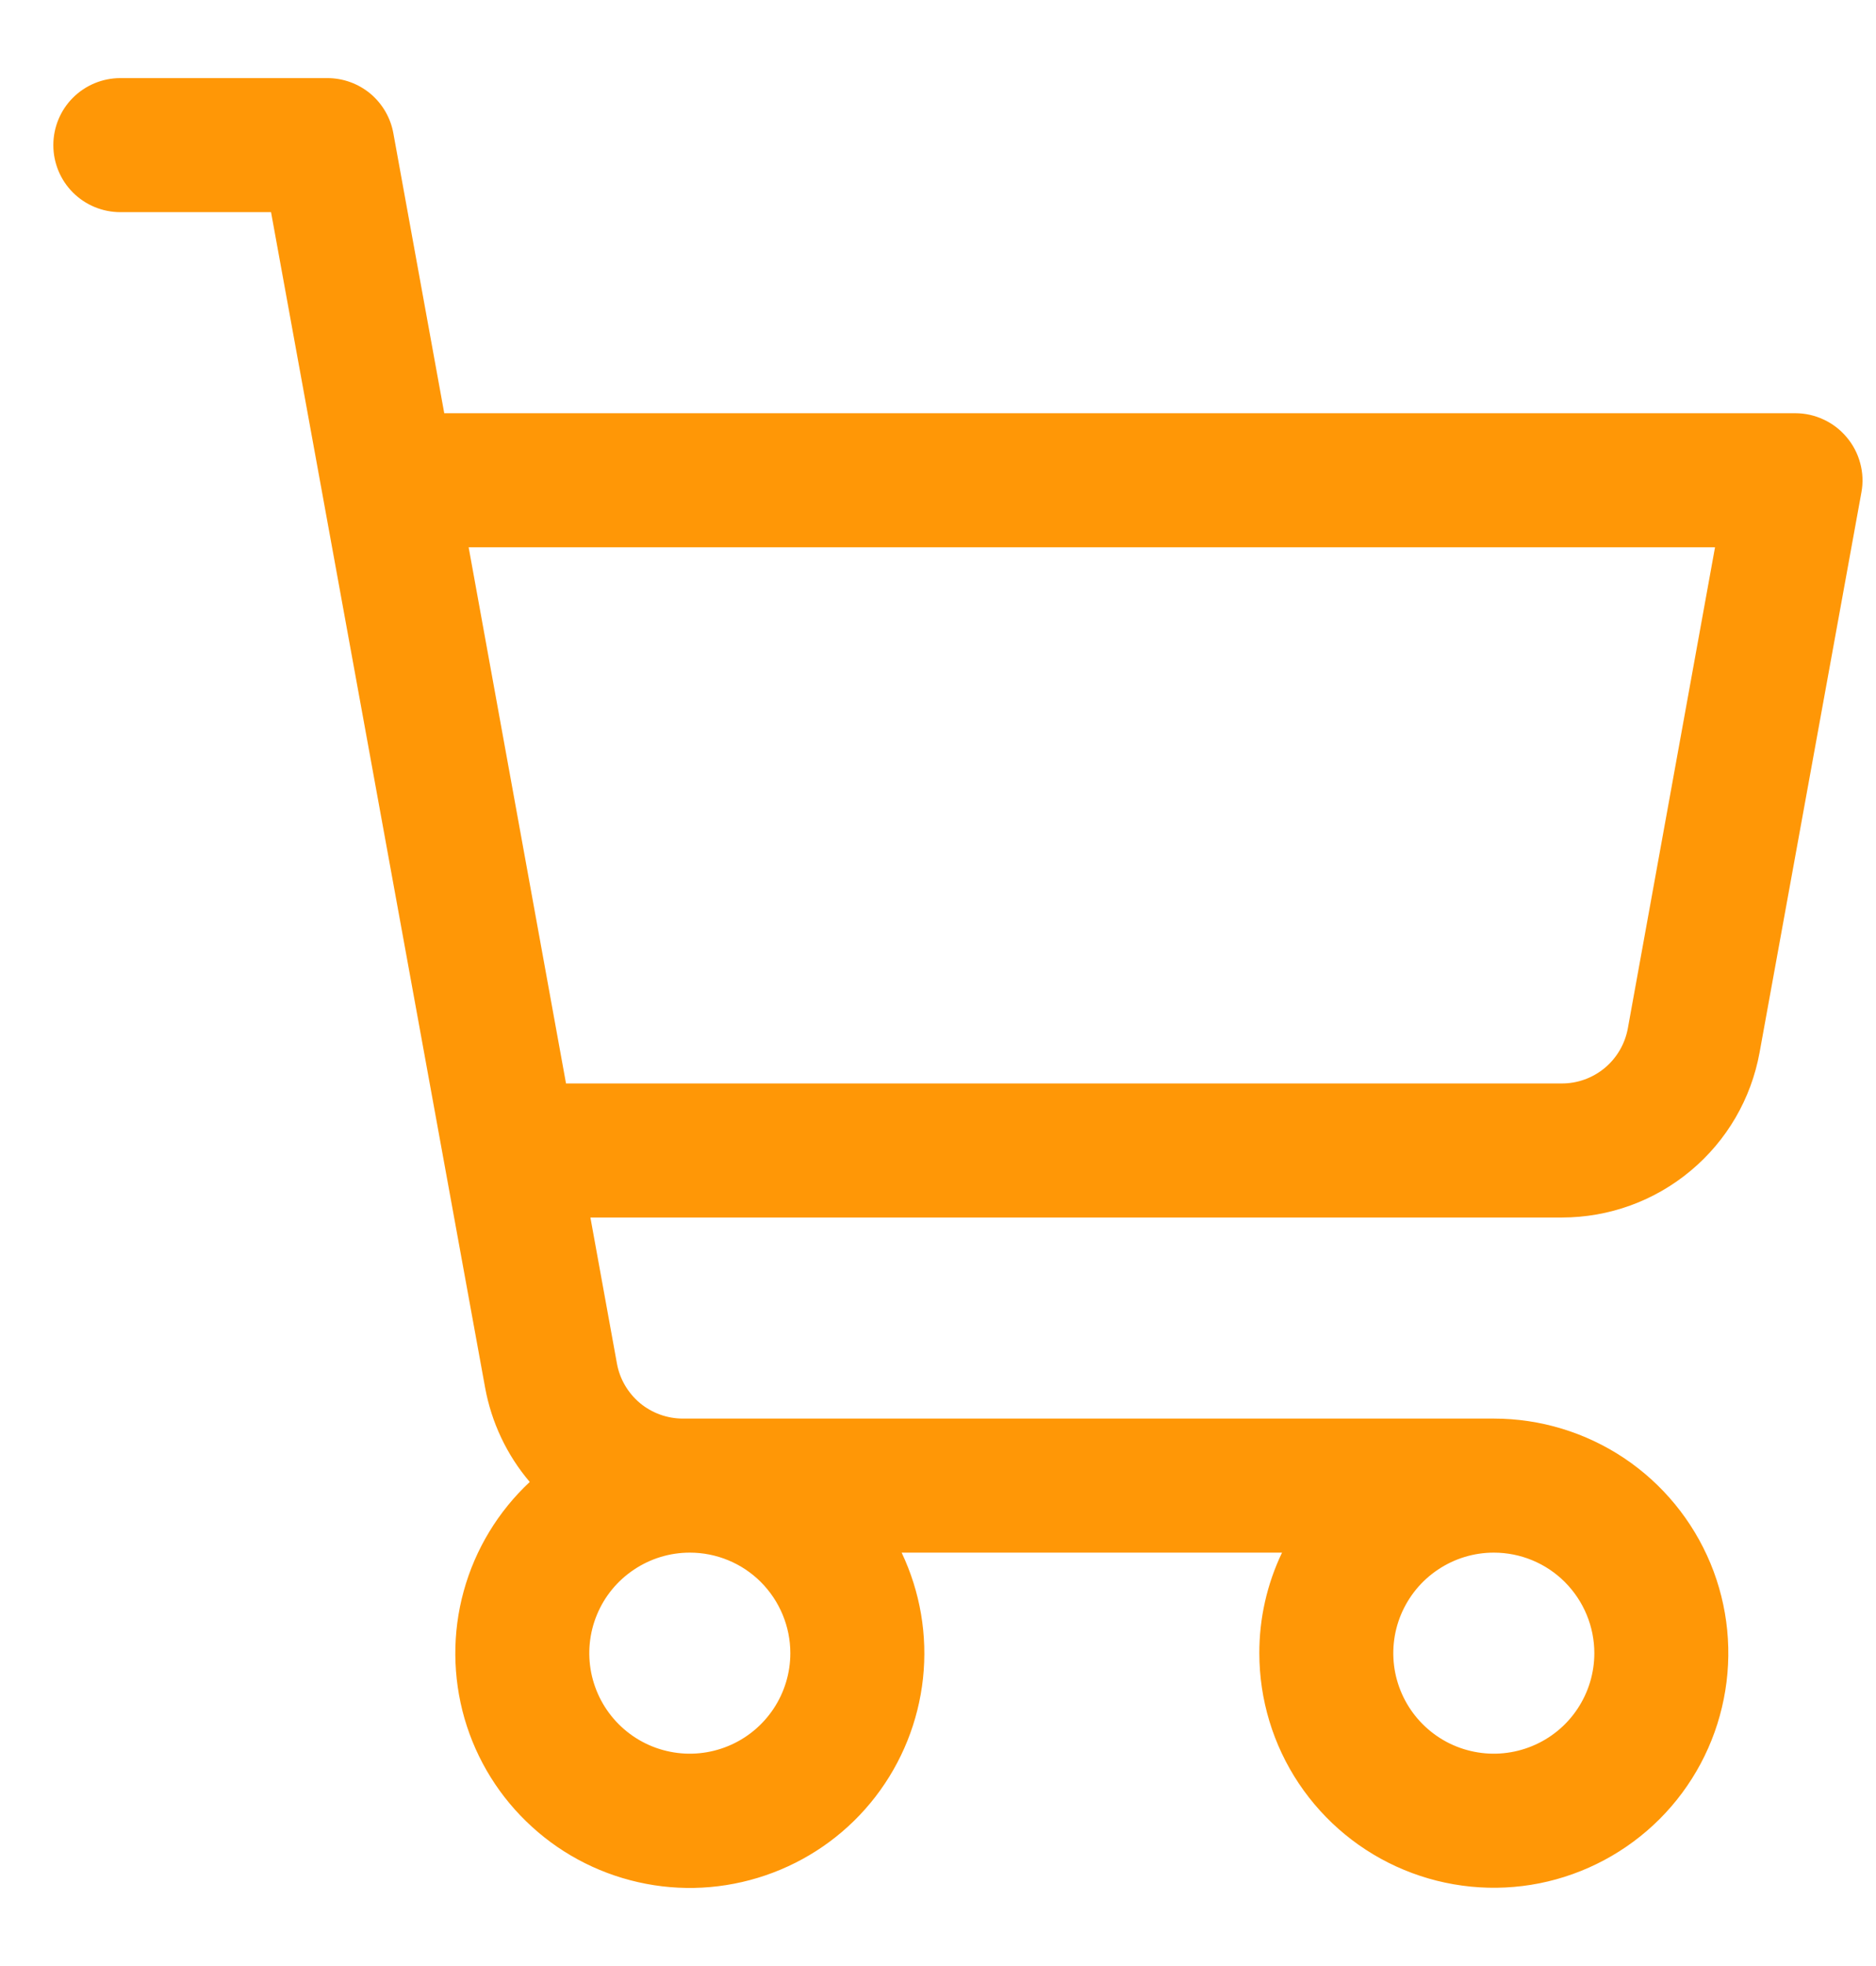 <svg width="21" height="22" viewBox="0 0 21 22" fill="none" xmlns="http://www.w3.org/2000/svg">
<path d="M20.672 4.893C20.602 4.809 20.514 4.741 20.414 4.695C20.315 4.648 20.206 4.624 20.097 4.624H4.973L4.403 1.49C4.372 1.317 4.28 1.161 4.146 1.048C4.011 0.936 3.841 0.874 3.665 0.874H1.347C1.148 0.874 0.957 0.953 0.816 1.094C0.676 1.234 0.597 1.425 0.597 1.624C0.597 1.823 0.676 2.014 0.816 2.154C0.957 2.295 1.148 2.374 1.347 2.374H3.034L5.43 15.526C5.501 15.916 5.673 16.281 5.93 16.583C5.576 16.914 5.32 17.336 5.191 17.804C5.062 18.271 5.066 18.765 5.2 19.231C5.335 19.697 5.596 20.116 5.955 20.442C6.313 20.769 6.755 20.989 7.232 21.08C7.708 21.171 8.2 21.127 8.653 20.955C9.107 20.783 9.504 20.489 9.8 20.105C10.096 19.721 10.28 19.263 10.332 18.781C10.384 18.299 10.301 17.812 10.093 17.374H14.351C14.183 17.725 14.096 18.11 14.097 18.499C14.097 19.018 14.251 19.526 14.539 19.957C14.828 20.389 15.238 20.726 15.717 20.924C16.197 21.123 16.725 21.175 17.234 21.074C17.743 20.972 18.211 20.722 18.578 20.355C18.945 19.988 19.195 19.52 19.296 19.011C19.398 18.502 19.346 17.974 19.147 17.494C18.948 17.015 18.612 16.605 18.18 16.316C17.748 16.028 17.241 15.874 16.722 15.874H7.644C7.468 15.874 7.298 15.812 7.163 15.7C7.029 15.587 6.937 15.431 6.906 15.258L6.609 13.624H17.484C18.011 13.624 18.521 13.439 18.925 13.101C19.33 12.764 19.603 12.295 19.697 11.776L20.837 5.508C20.857 5.4 20.852 5.288 20.823 5.182C20.795 5.076 20.743 4.977 20.672 4.893ZM8.847 18.499C8.847 18.721 8.781 18.939 8.657 19.124C8.533 19.309 8.358 19.453 8.152 19.538C7.947 19.623 7.72 19.646 7.502 19.602C7.284 19.559 7.084 19.452 6.926 19.294C6.769 19.137 6.662 18.937 6.618 18.718C6.575 18.5 6.597 18.274 6.682 18.069C6.767 17.863 6.912 17.687 7.097 17.564C7.282 17.44 7.499 17.374 7.722 17.374C8.02 17.374 8.306 17.492 8.517 17.703C8.728 17.915 8.847 18.201 8.847 18.499ZM17.847 18.499C17.847 18.721 17.781 18.939 17.657 19.124C17.534 19.309 17.358 19.453 17.152 19.538C16.947 19.623 16.72 19.646 16.502 19.602C16.284 19.559 16.084 19.452 15.926 19.294C15.769 19.137 15.662 18.937 15.618 18.718C15.575 18.5 15.597 18.274 15.682 18.069C15.768 17.863 15.912 17.687 16.097 17.564C16.282 17.44 16.499 17.374 16.722 17.374C17.02 17.374 17.306 17.492 17.517 17.703C17.728 17.915 17.847 18.201 17.847 18.499ZM18.222 11.508C18.19 11.681 18.099 11.838 17.963 11.951C17.828 12.063 17.657 12.125 17.481 12.124H6.336L5.246 6.124H19.198L18.222 11.508Z" fill="#FF9706"/>
</svg>
